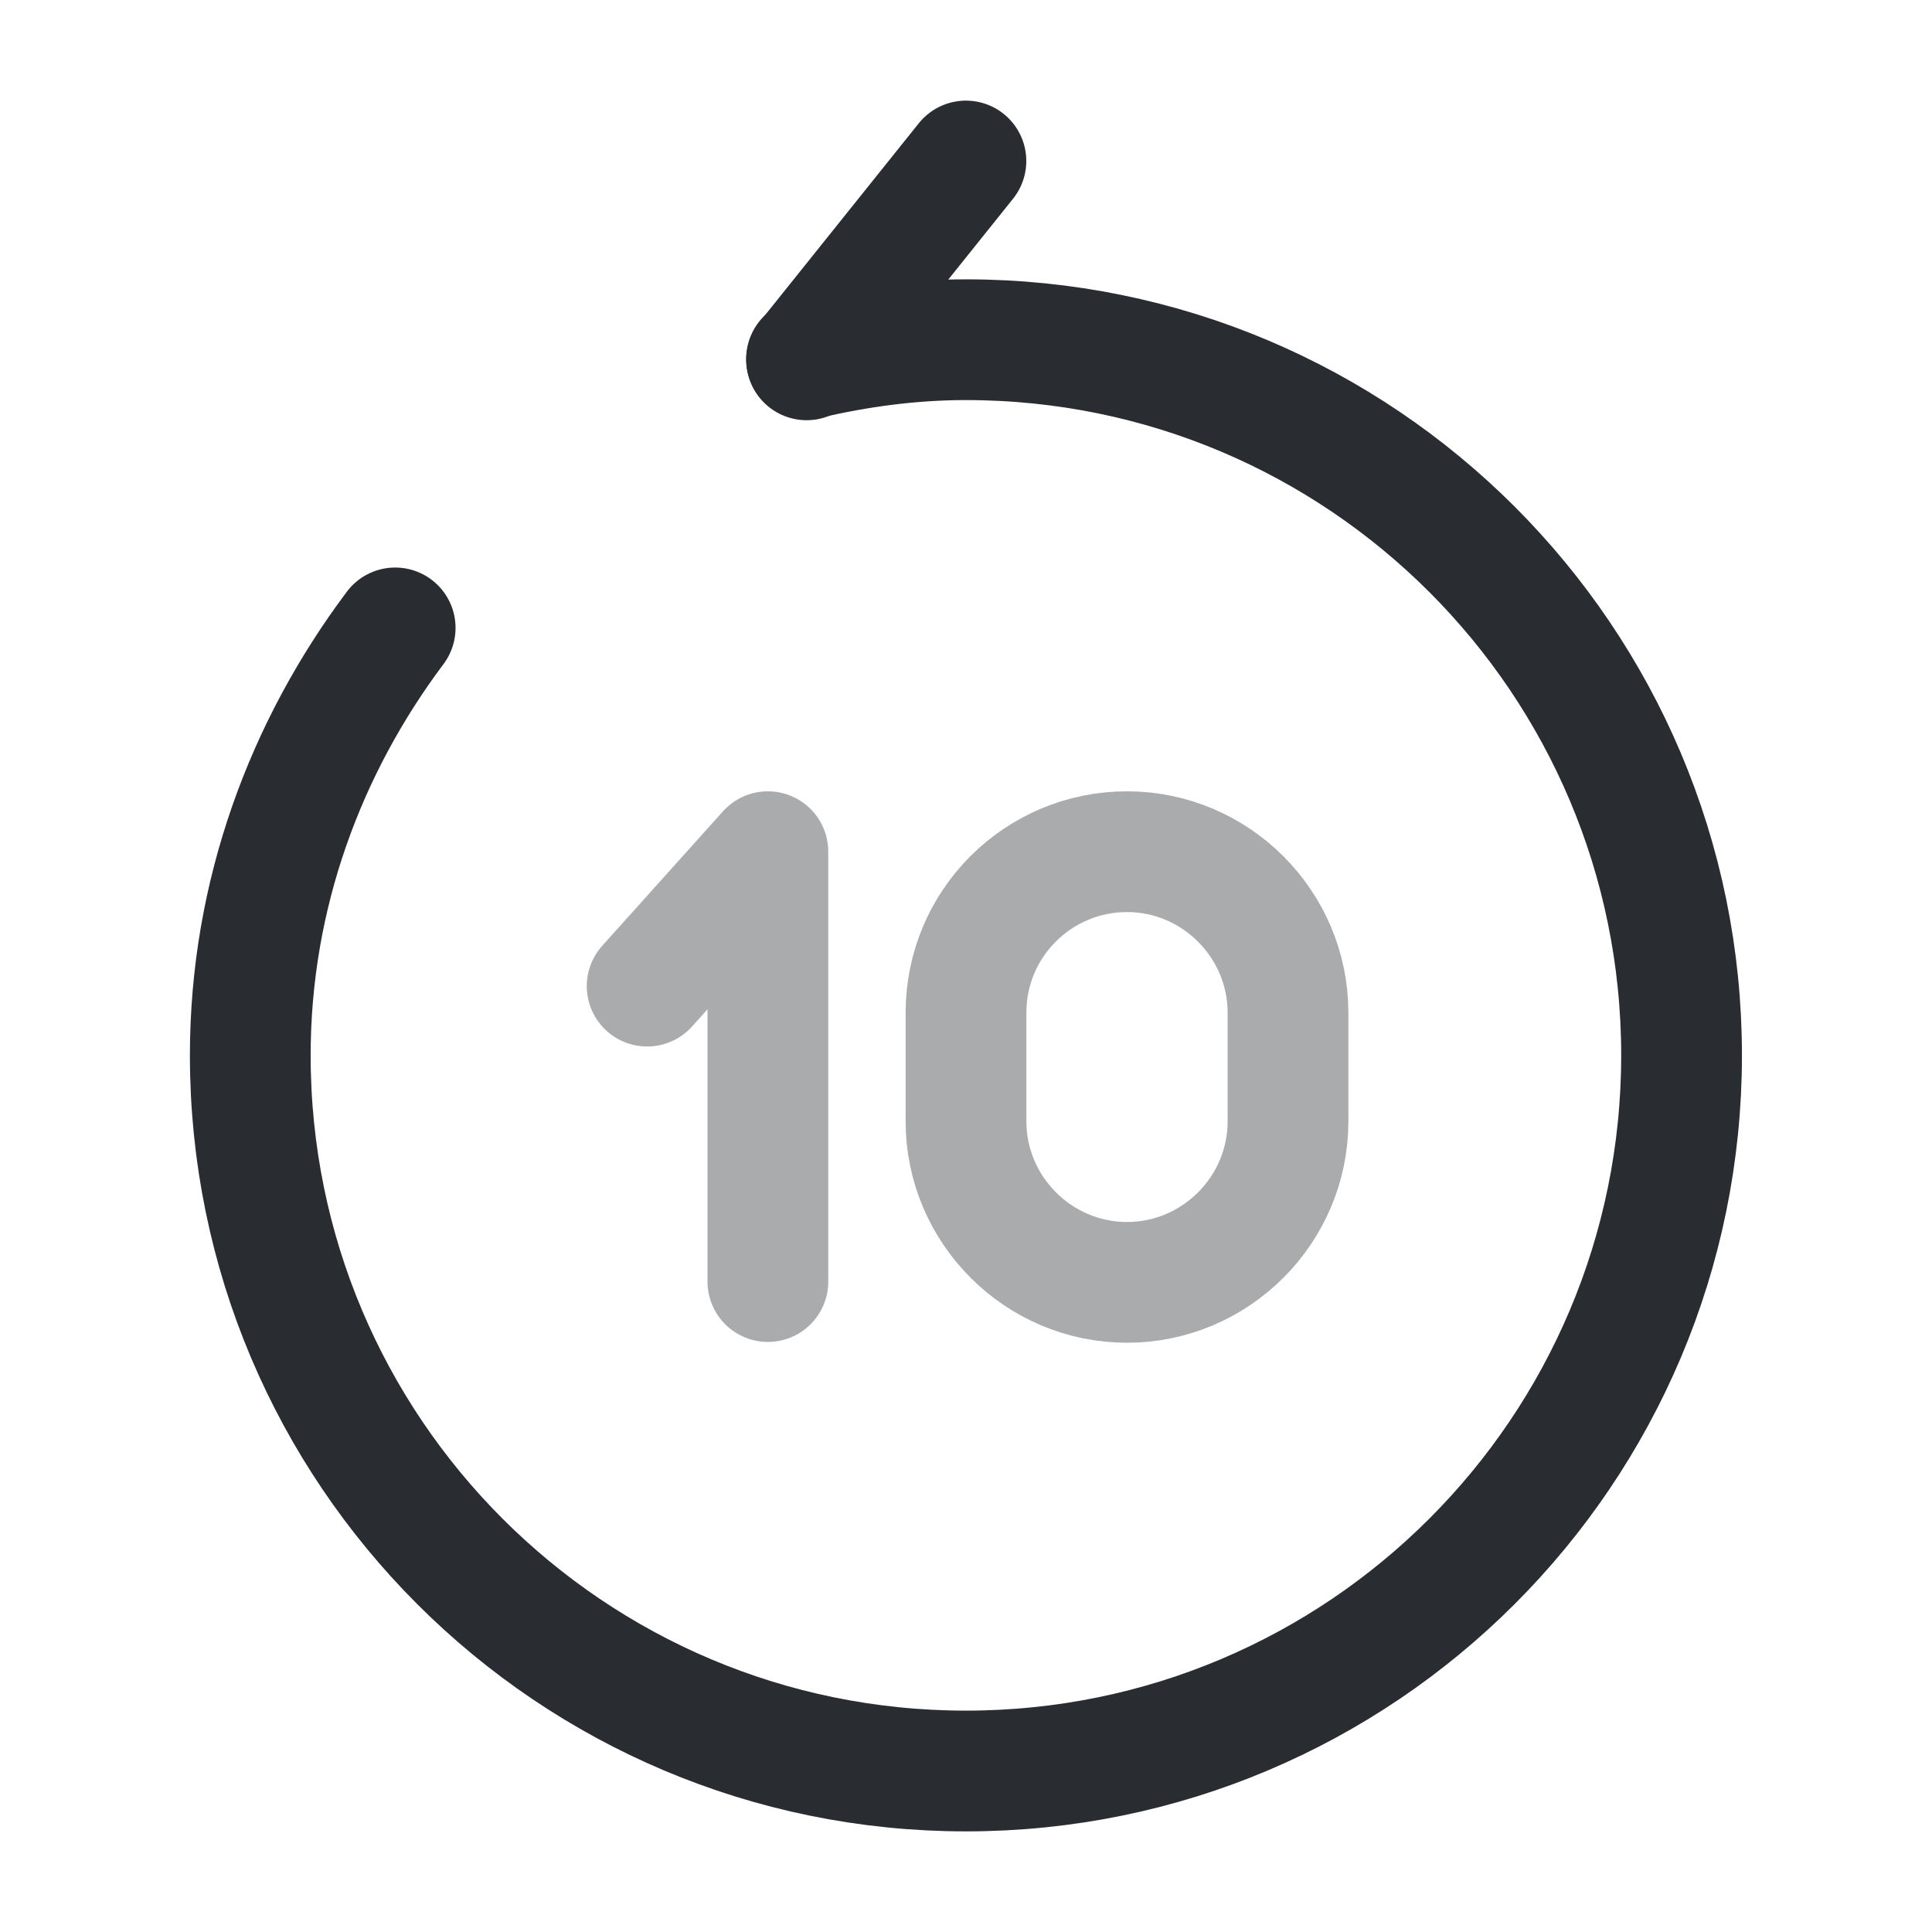 <svg xmlns="http://www.w3.org/2000/svg" fill="none" viewBox="0 0 24 24" height="24" width="24">
<path stroke-linejoin="round" stroke-linecap="round" stroke-width="1.5" stroke="#292D32" d="M9.539 15.92V10.58L8.039 12.25" opacity="0.4"></path>
<path stroke-linejoin="round" stroke-linecap="round" stroke-width="1.5" stroke="#292D32" d="M10.02 4.47L11.999 2"></path>
<path stroke-linejoin="round" stroke-linecap="round" stroke-width="1.5" stroke="#292D32" d="M4.909 7.8C3.799 9.28 3.109 11.11 3.109 13.11C3.109 18.02 7.089 22 11.999 22C16.909 22 20.889 18.02 20.889 13.11C20.889 8.2 16.909 4.22 11.999 4.22C11.319 4.22 10.659 4.31 10.019 4.46"></path>
<path stroke-linejoin="round" stroke-linecap="round" stroke-width="1.5" stroke="#292D32" d="M14 10.58C15.1 10.58 16 11.48 16 12.58V13.93C16 15.03 15.1 15.93 14 15.93C12.9 15.93 12 15.03 12 13.93V12.58C12 11.47 12.9 10.58 14 10.58Z" opacity="0.4"></path>
</svg>
